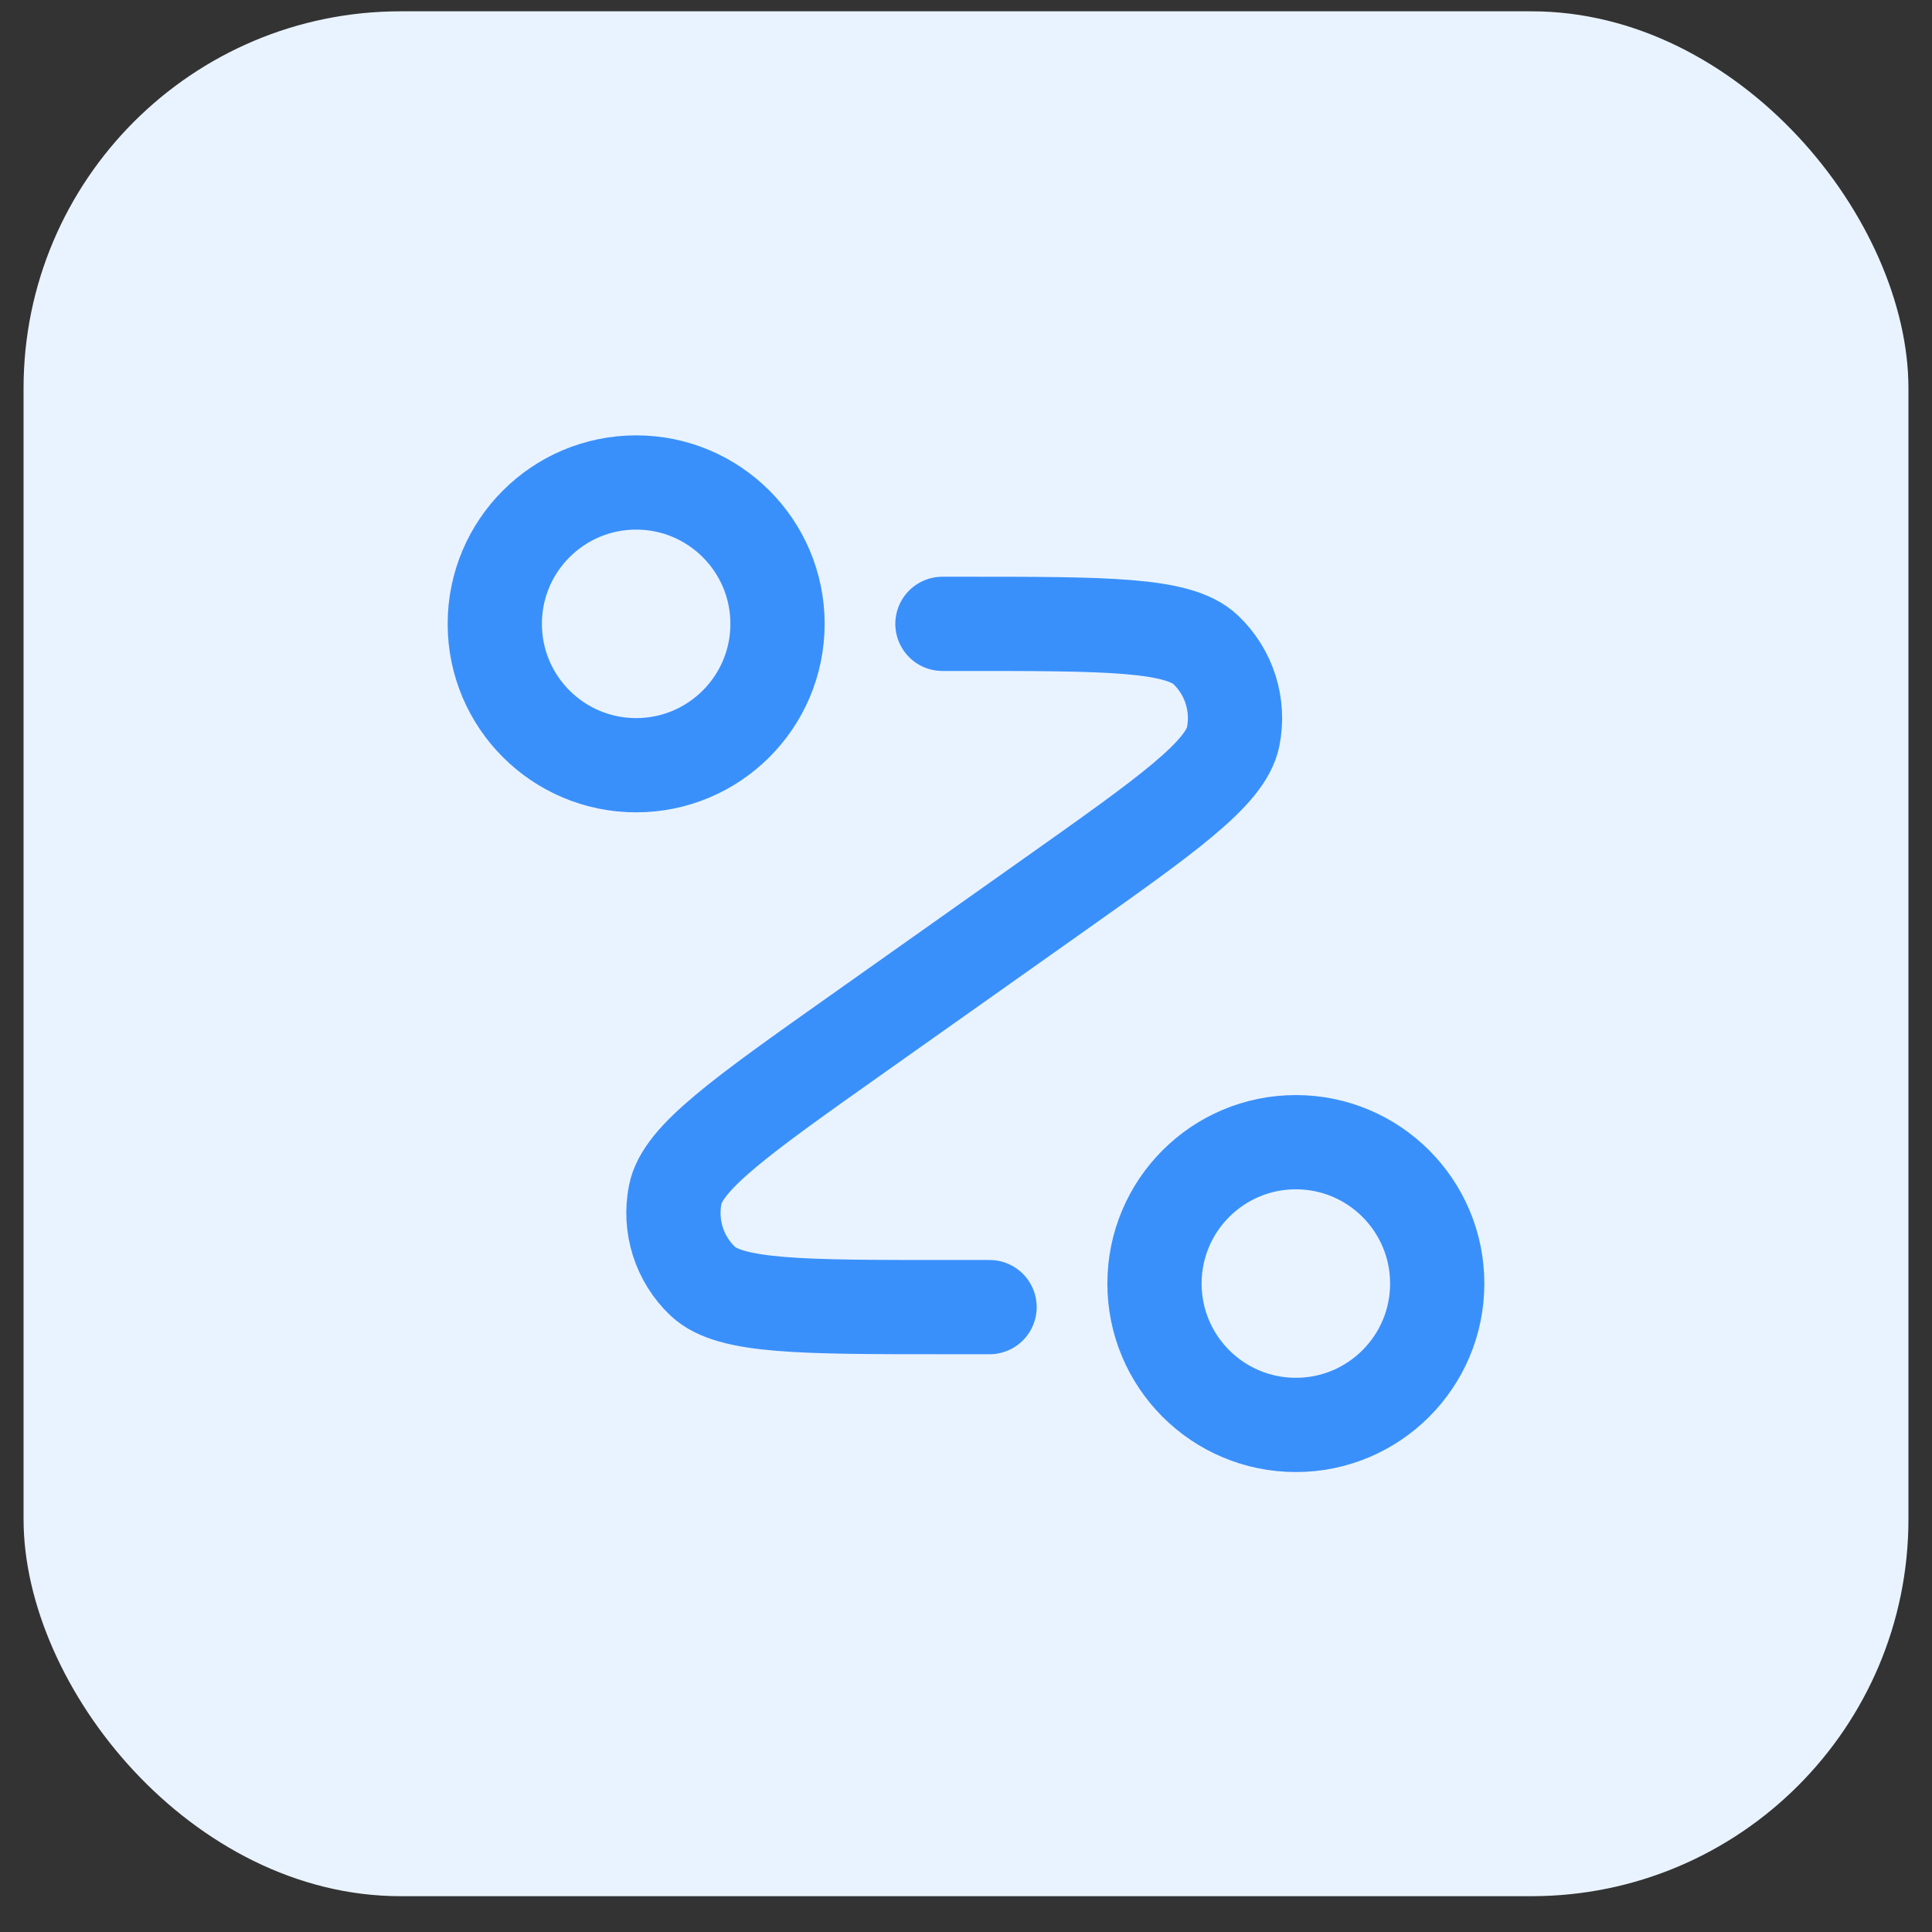 <svg width="41" height="41" viewBox="0 0 41 41" fill="none" xmlns="http://www.w3.org/2000/svg">
<rect x="0" y="0" width="41" height="41" fill="#333333" stroke="none"/>
<rect x="0.5" y="0.24" width="40" height="40" rx="8" fill="#E9F3FF"/>
<path d="M20 13.239H20.434C23.482 13.239 25.005 13.239 25.584 13.787C26.084 14.26 26.305 14.957 26.17 15.632C26.014 16.413 24.77 17.292 22.282 19.052L18.218 21.927C15.73 23.687 14.486 24.567 14.33 25.347C14.195 26.022 14.416 26.719 14.916 27.192C15.495 27.739 17.018 27.739 20.066 27.739H21M16.5 13.239C16.5 14.896 15.157 16.239 13.5 16.239C11.843 16.239 10.5 14.896 10.5 13.239C10.5 11.583 11.843 10.239 13.5 10.239C15.157 10.239 16.5 11.583 16.5 13.239ZM30.5 27.239C30.5 28.896 29.157 30.239 27.5 30.239C25.843 30.239 24.5 28.896 24.5 27.239C24.5 25.583 25.843 24.239 27.5 24.239C29.157 24.239 30.5 25.583 30.5 27.239Z" stroke="#3A90FB" stroke-width="2" stroke-linecap="round" stroke-linejoin="round"/>
</svg>
